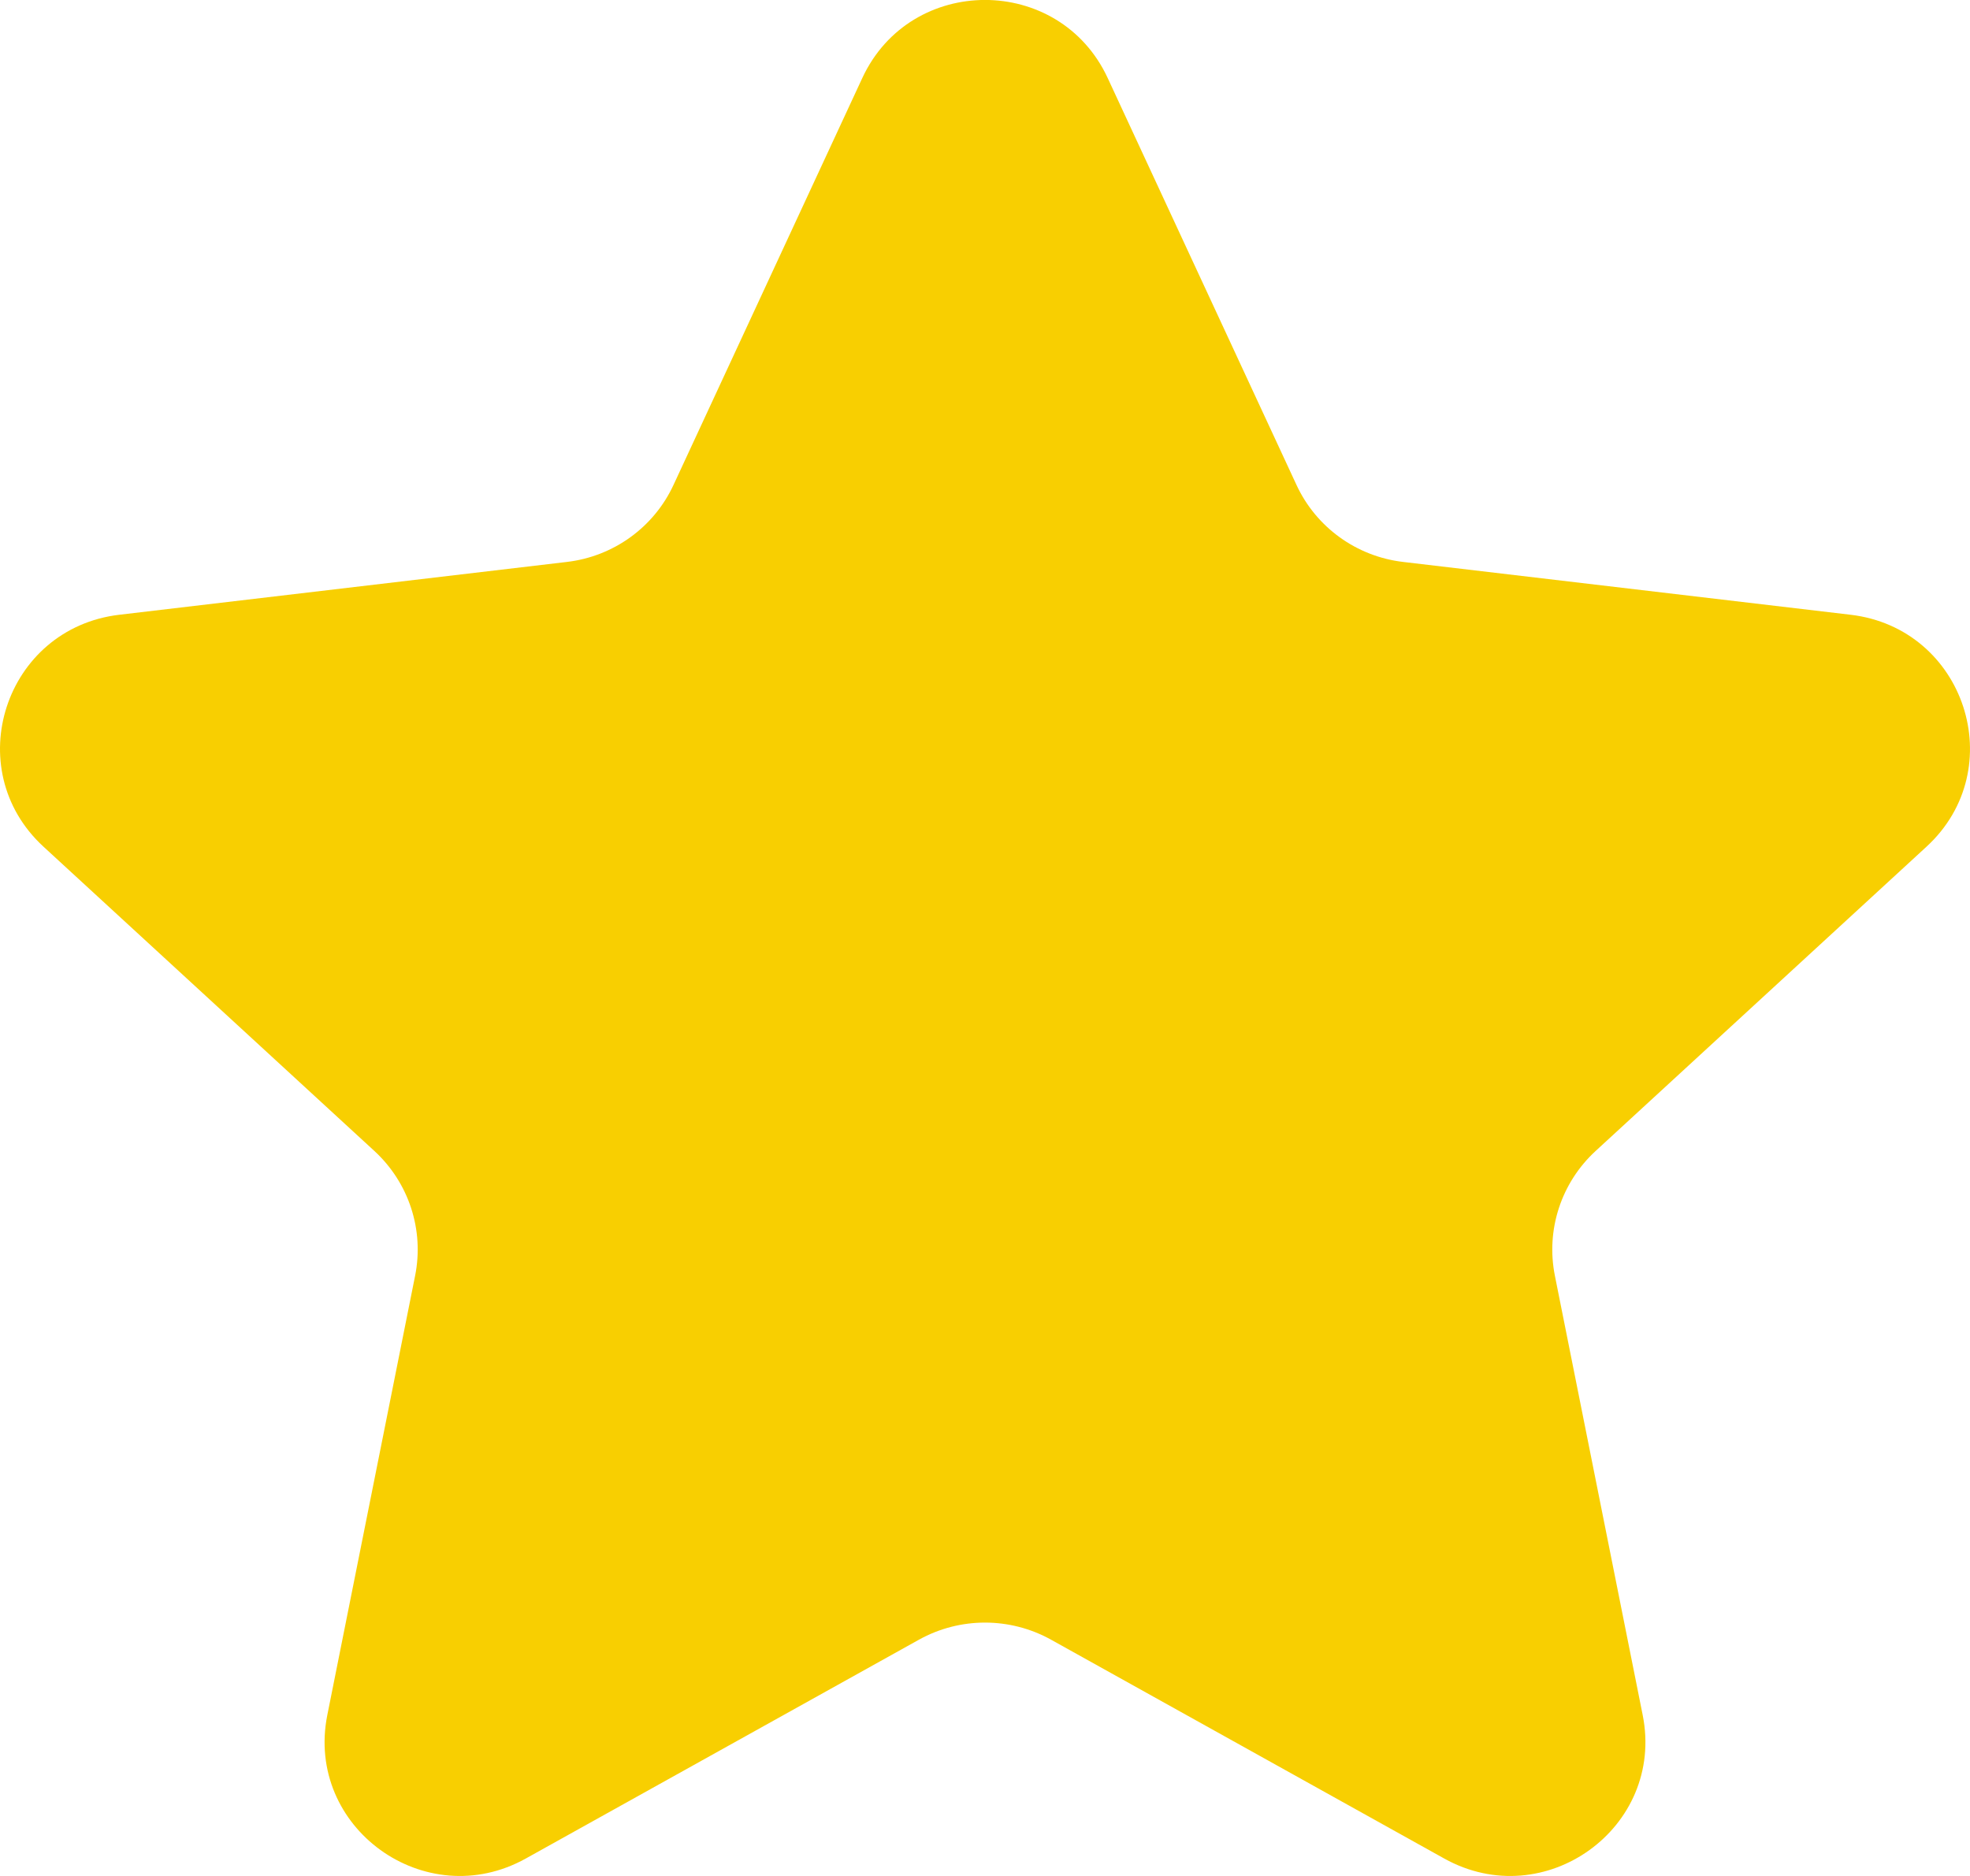 <svg width="21" height="20" viewBox="0 0 21 20" fill="none" xmlns="http://www.w3.org/2000/svg">
<path d="M9.192 0.832C9.707 -0.278 11.293 -0.278 11.808 0.832L13.82 5.169C14.029 5.621 14.46 5.933 14.958 5.991L19.727 6.554C20.948 6.698 21.438 8.198 20.536 9.027L17.01 12.27C16.642 12.608 16.477 13.112 16.575 13.601L17.511 18.285C17.75 19.484 16.467 20.411 15.395 19.814L11.204 17.481C10.766 17.238 10.234 17.238 9.796 17.481L5.605 19.814C4.533 20.411 3.25 19.484 3.489 18.285L4.425 13.601C4.523 13.112 4.358 12.608 3.99 12.27L0.464 9.027C-0.438 8.198 0.052 6.698 1.272 6.554L6.042 5.991C6.54 5.933 6.971 5.621 7.18 5.169L9.192 0.832Z" fill="#F8CF01"/>
</svg>
